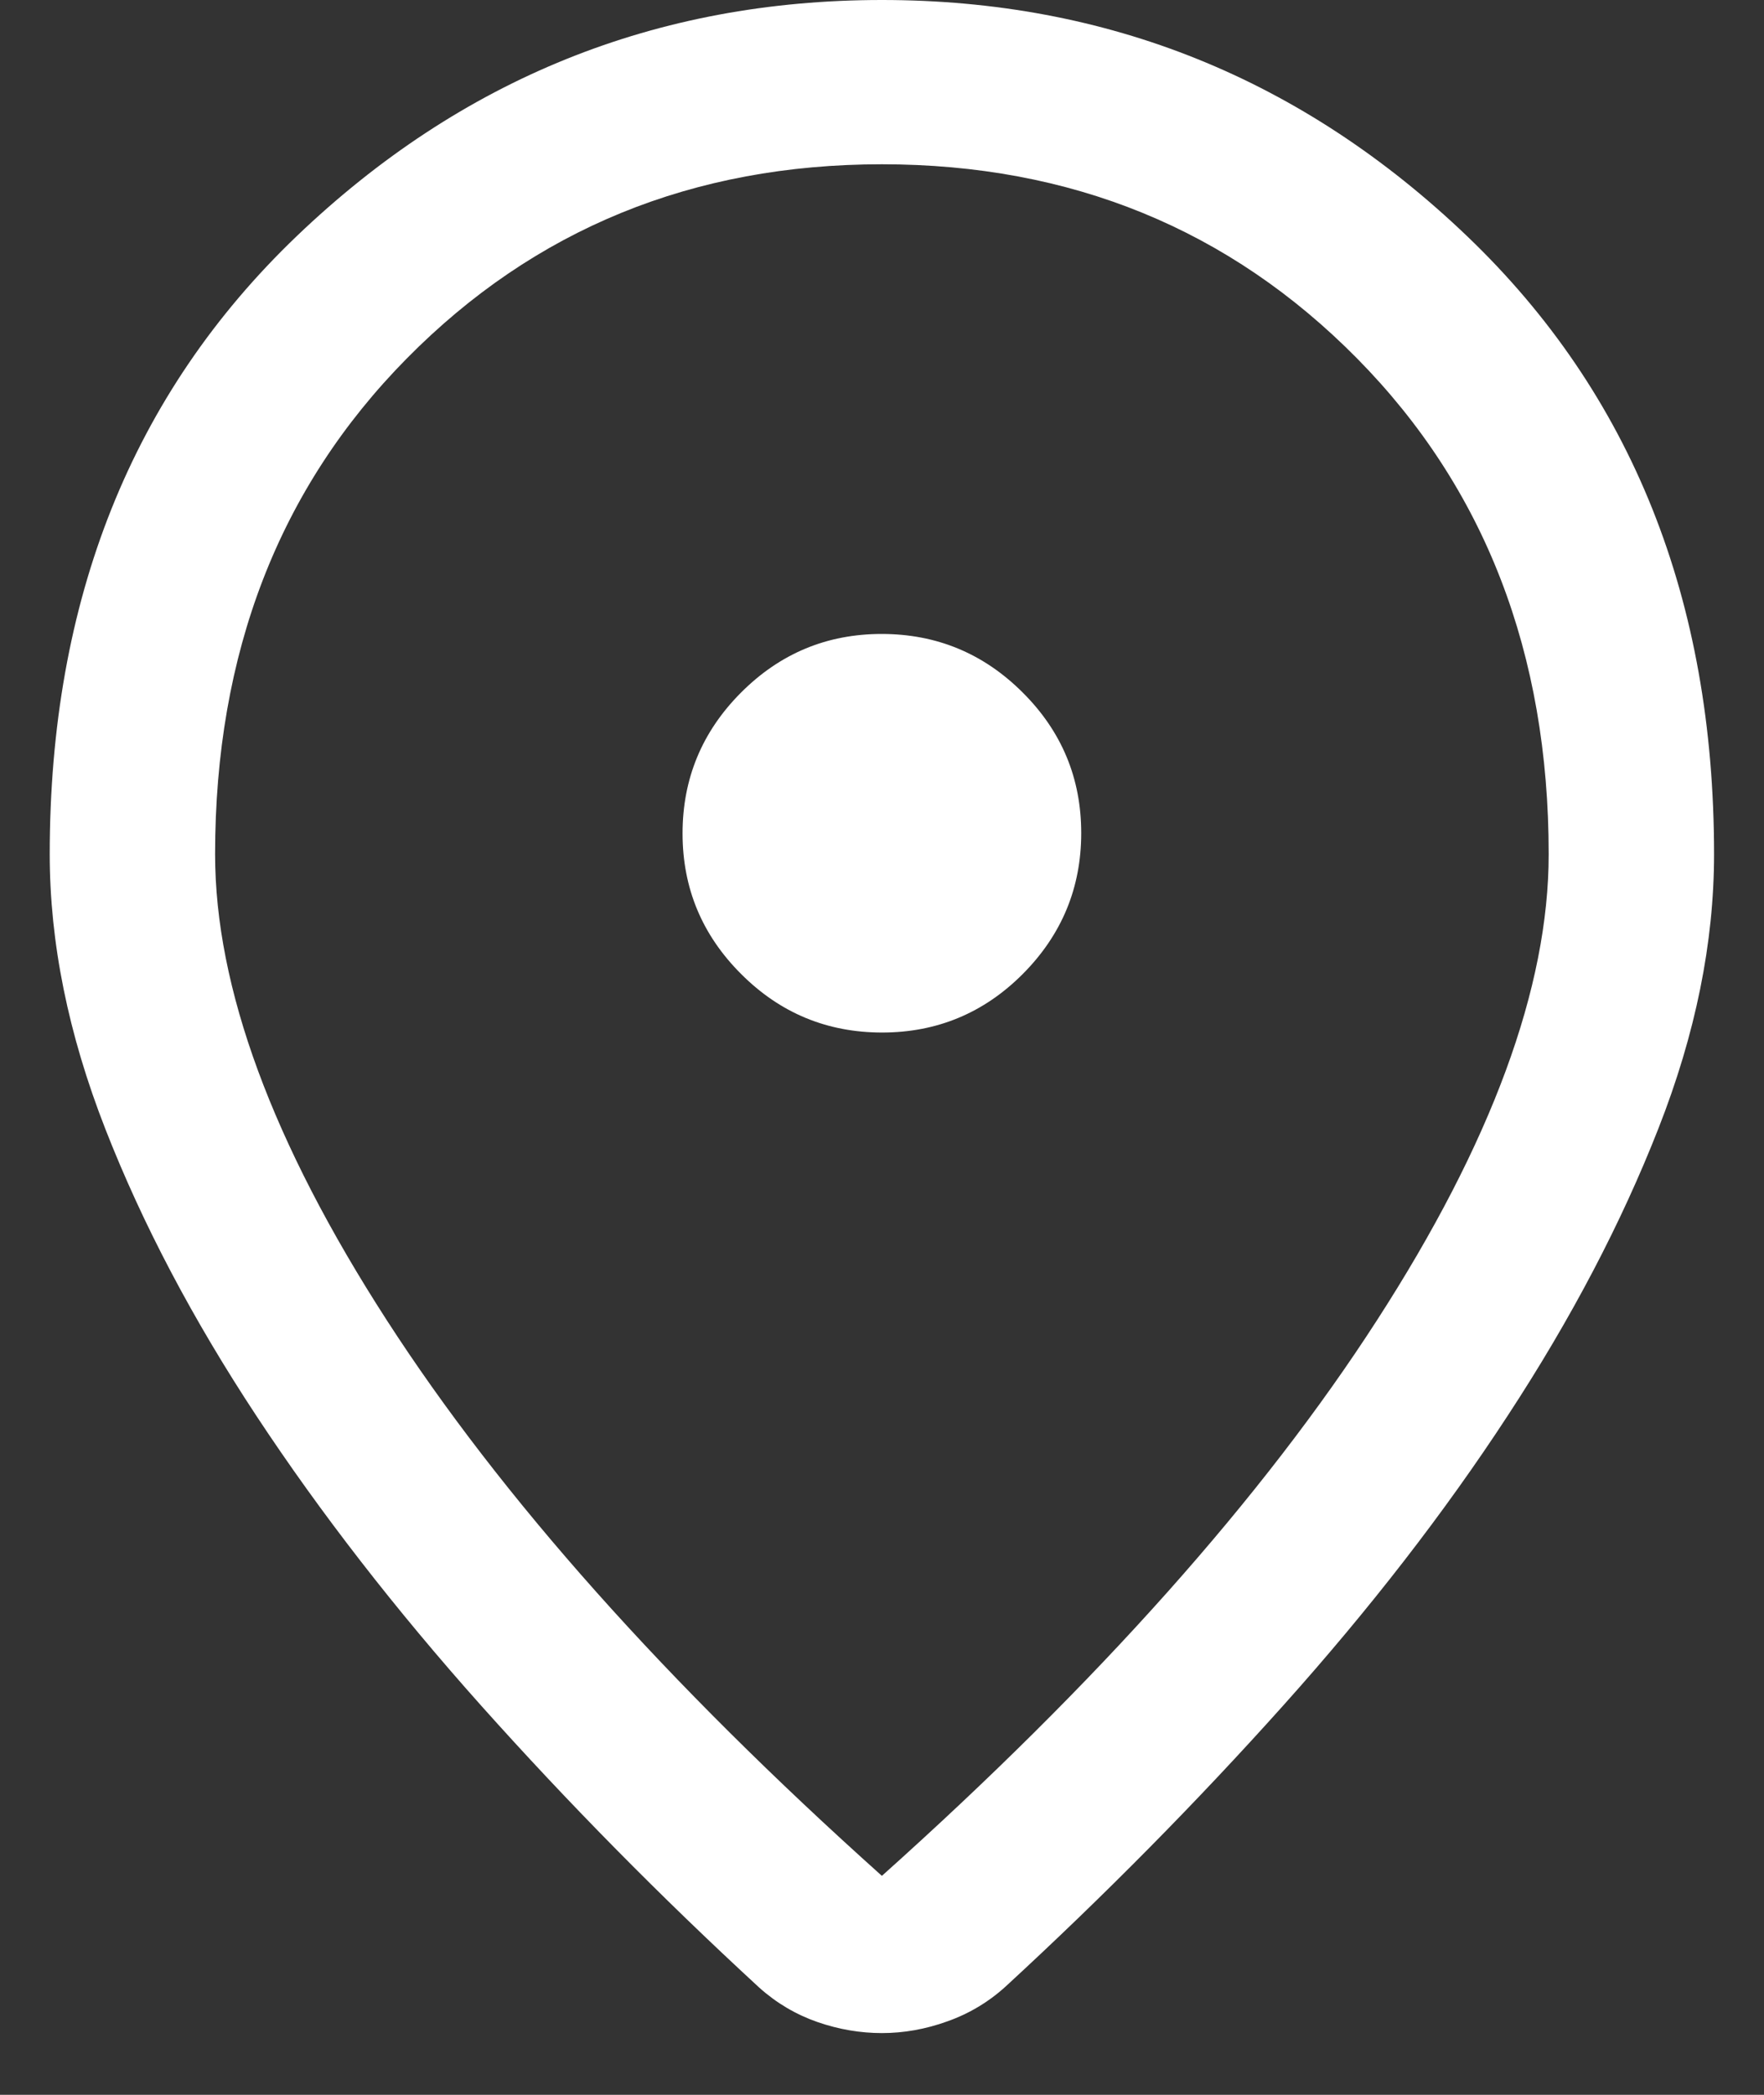 <svg width="16" height="19" viewBox="0 0 16 19" fill="none" xmlns="http://www.w3.org/2000/svg">
<rect x="0" y="0" width="16" height="19" fill="#333333" stroke="none"/>
<path d="M7.999 17.014C9.956 15.262 11.453 13.582 12.49 11.974C13.528 10.366 14.047 8.957 14.047 7.748C14.047 5.925 13.468 4.426 12.31 3.252C11.151 2.078 9.715 1.49 7.999 1.49C6.284 1.49 4.847 2.078 3.689 3.252C2.53 4.426 1.951 5.925 1.951 7.748C1.951 8.957 2.47 10.366 3.508 11.974C4.546 13.582 6.043 15.262 7.999 17.014ZM7.999 18.44C7.804 18.44 7.609 18.407 7.415 18.34C7.22 18.272 7.043 18.168 6.886 18.027C5.988 17.2 5.149 16.348 4.366 15.472C3.584 14.596 2.905 13.72 2.327 12.844C1.75 11.969 1.292 11.101 0.956 10.241C0.619 9.38 0.451 8.549 0.451 7.748C0.451 5.44 1.198 3.572 2.69 2.143C4.183 0.714 5.953 0 7.999 0C10.045 0 11.815 0.714 13.308 2.143C14.801 3.572 15.547 5.44 15.547 7.748C15.547 8.549 15.379 9.379 15.042 10.236C14.706 11.093 14.251 11.961 13.676 12.839C13.102 13.718 12.423 14.594 11.641 15.467C10.859 16.34 10.02 17.19 9.122 18.017C8.967 18.158 8.79 18.264 8.592 18.334C8.395 18.405 8.197 18.44 7.999 18.44ZM8.001 9.365C8.498 9.365 8.924 9.188 9.277 8.834C9.63 8.479 9.807 8.053 9.807 7.556C9.807 7.059 9.63 6.633 9.275 6.28C8.921 5.927 8.495 5.75 7.997 5.75C7.5 5.75 7.075 5.927 6.721 6.282C6.368 6.636 6.191 7.062 6.191 7.559C6.191 8.057 6.369 8.482 6.723 8.835C7.077 9.189 7.503 9.365 8.001 9.365Z" fill="white"/>
</svg>
